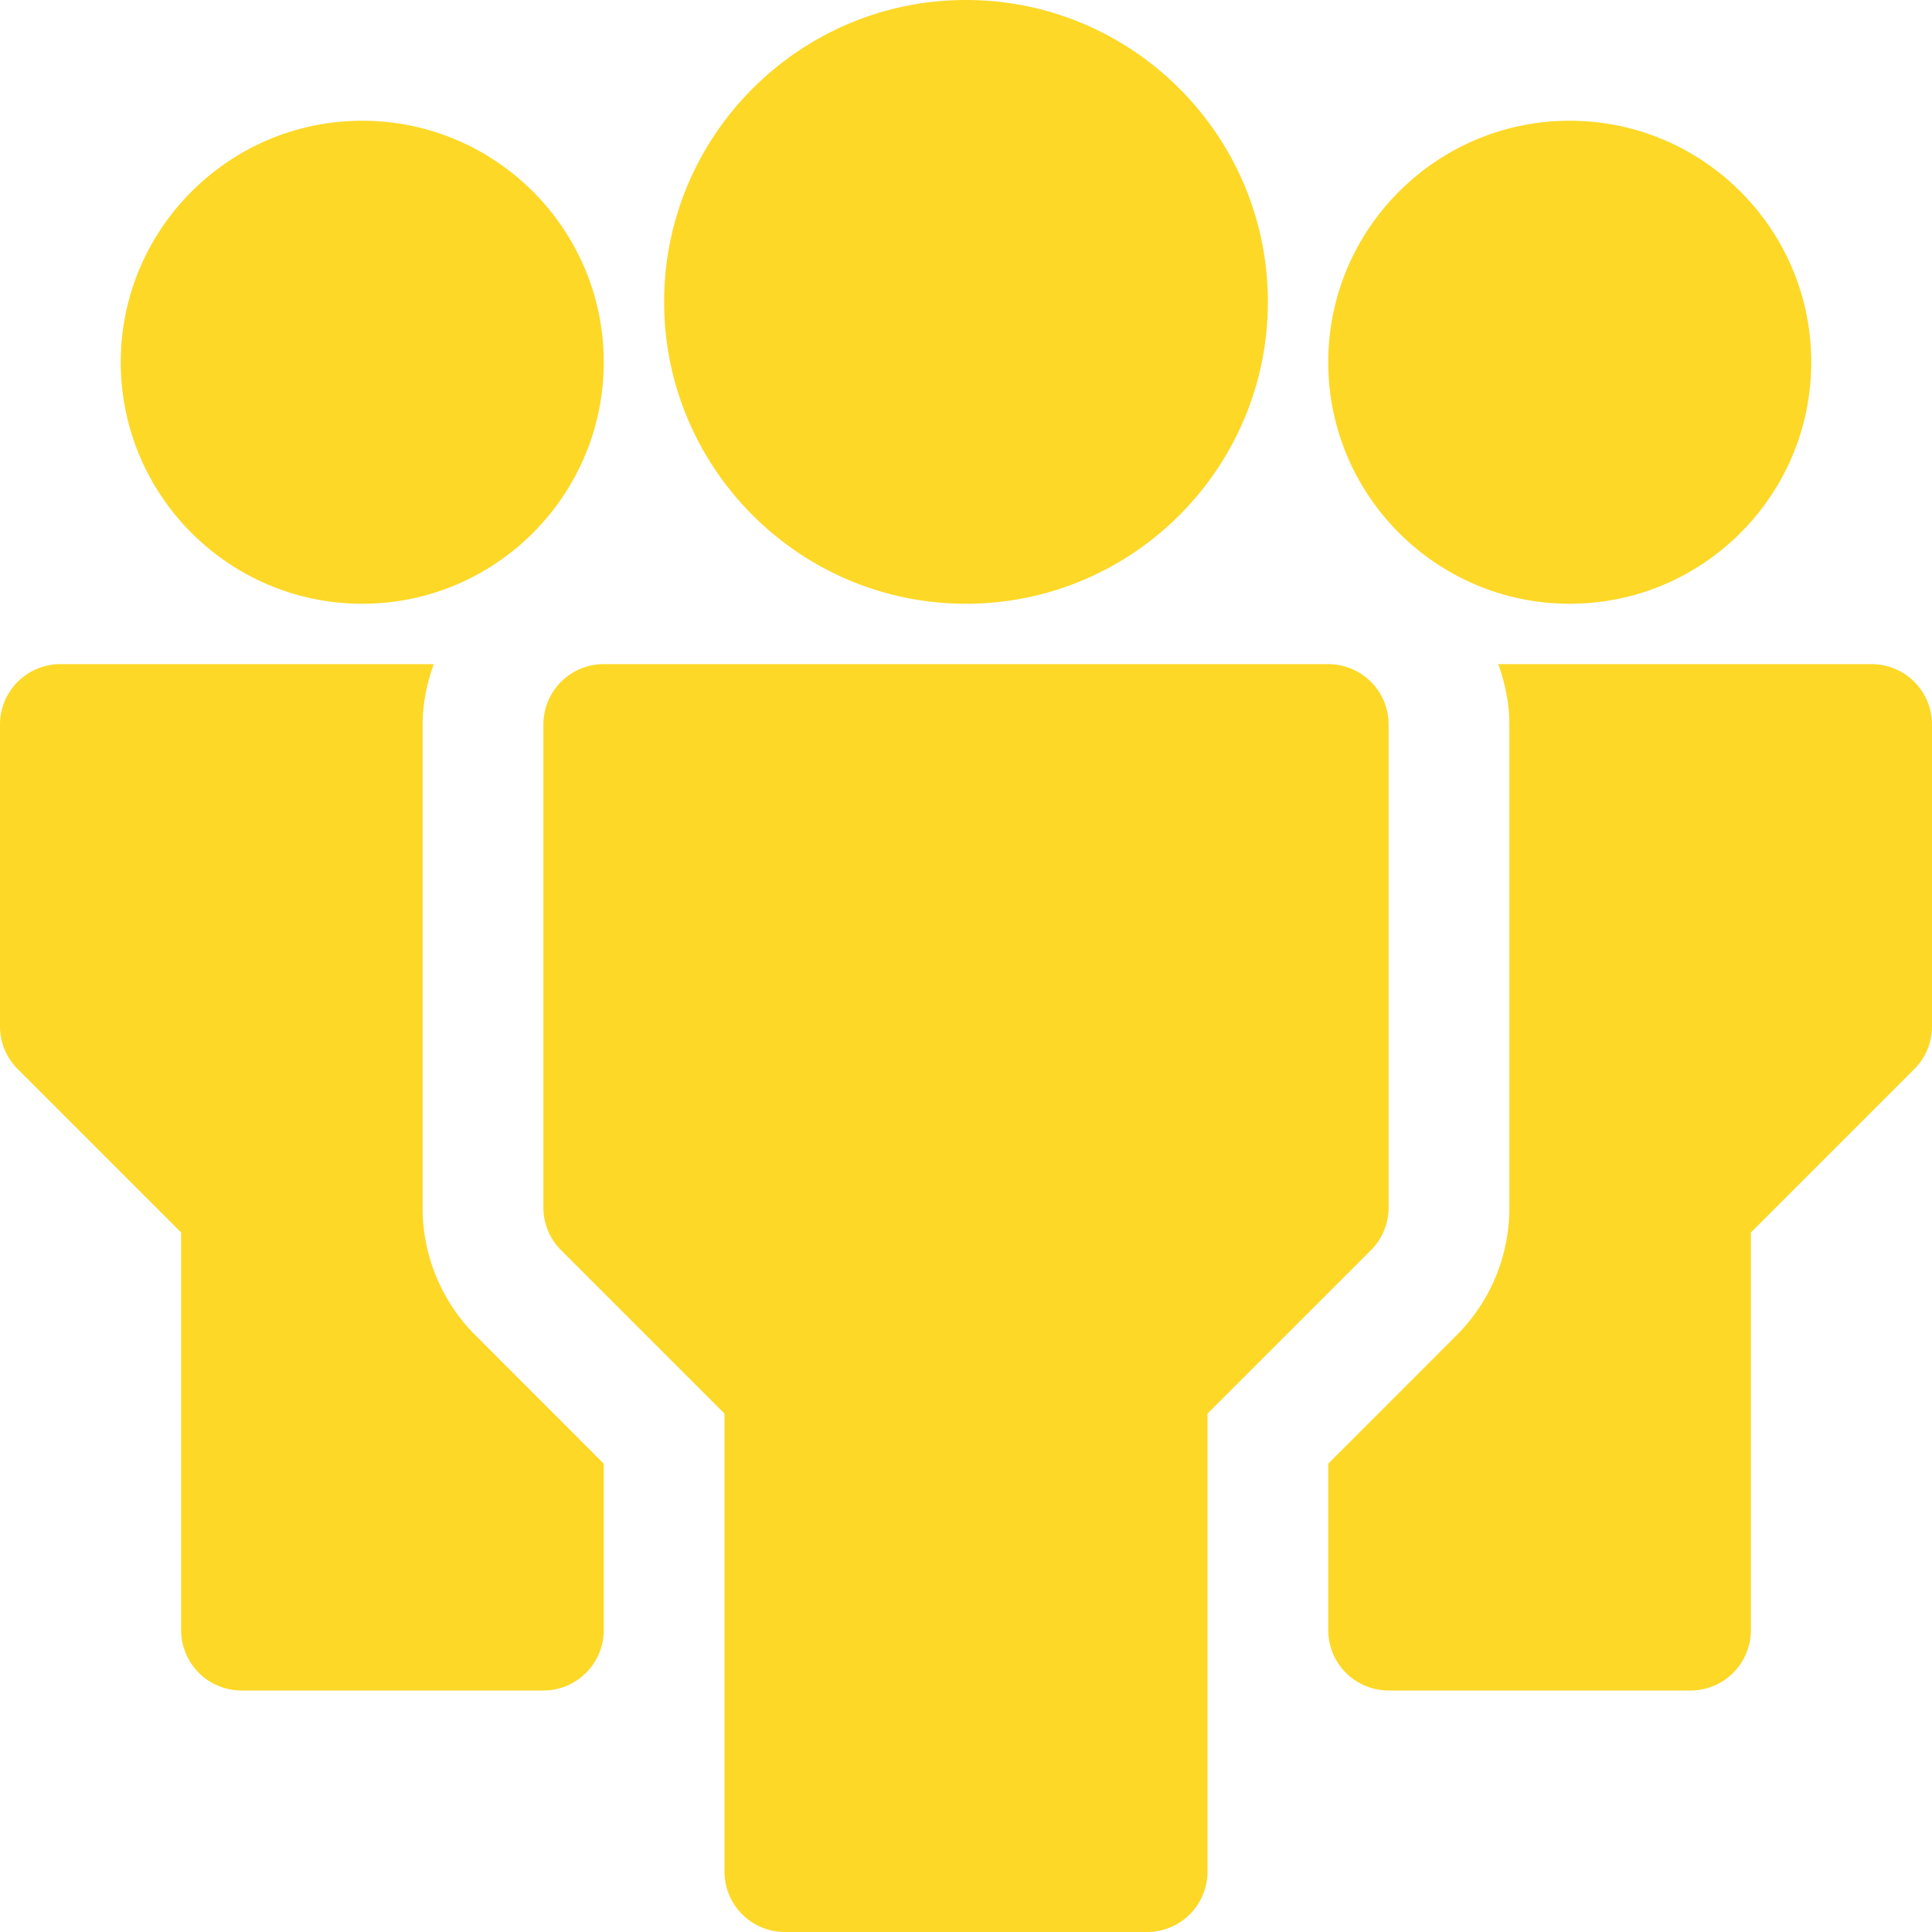 <svg xmlns="http://www.w3.org/2000/svg" width="64" height="64" viewBox="0 0 64 64"><g fill="#FDD827" fill-rule="evenodd"><path d="M52 20c4.412 0 8-3.588 8-8s-3.588-8-8-8-8 3.588-8 8 3.588 8 8 8M12 4c-4.412 0-8 3.588-8 8s3.588 8 8 8 8-3.588 8-8-3.588-8-8-8M6 40.828V54a2 2 0 0 0 2 2h10a2 2 0 0 0 2-2v-5.514l-4.242-4.244A5.956 5.956 0 0 1 14 40V24c0-.704.144-1.372.368-2H2a2 2 0 0 0-2 2v10c0 .53.21 1.038.586 1.414L6 40.828zM62 22H49.632c.224.628.368 1.296.368 2v16c0 1.602-.624 3.11-1.758 4.242L44 48.486V54a2 2 0 0 0 2 2h10a2 2 0 0 0 2-2V40.828l5.414-5.414C63.79 35.04 64 34.53 64 34V24a2 2 0 0 0-2-2"/><path d="M46 40V24a2 2 0 0 0-2-2H20a2 2 0 0 0-2 2v16c0 .53.21 1.04.586 1.414L24 46.828V62a2 2 0 0 0 2 2h12a2 2 0 0 0 2-2V46.828l5.414-5.414C45.79 41.04 46 40.53 46 40M42 10c0-5.514-4.486-10-10-10S22 4.486 22 10s4.486 10 10 10 10-4.486 10-10"/></g></svg>